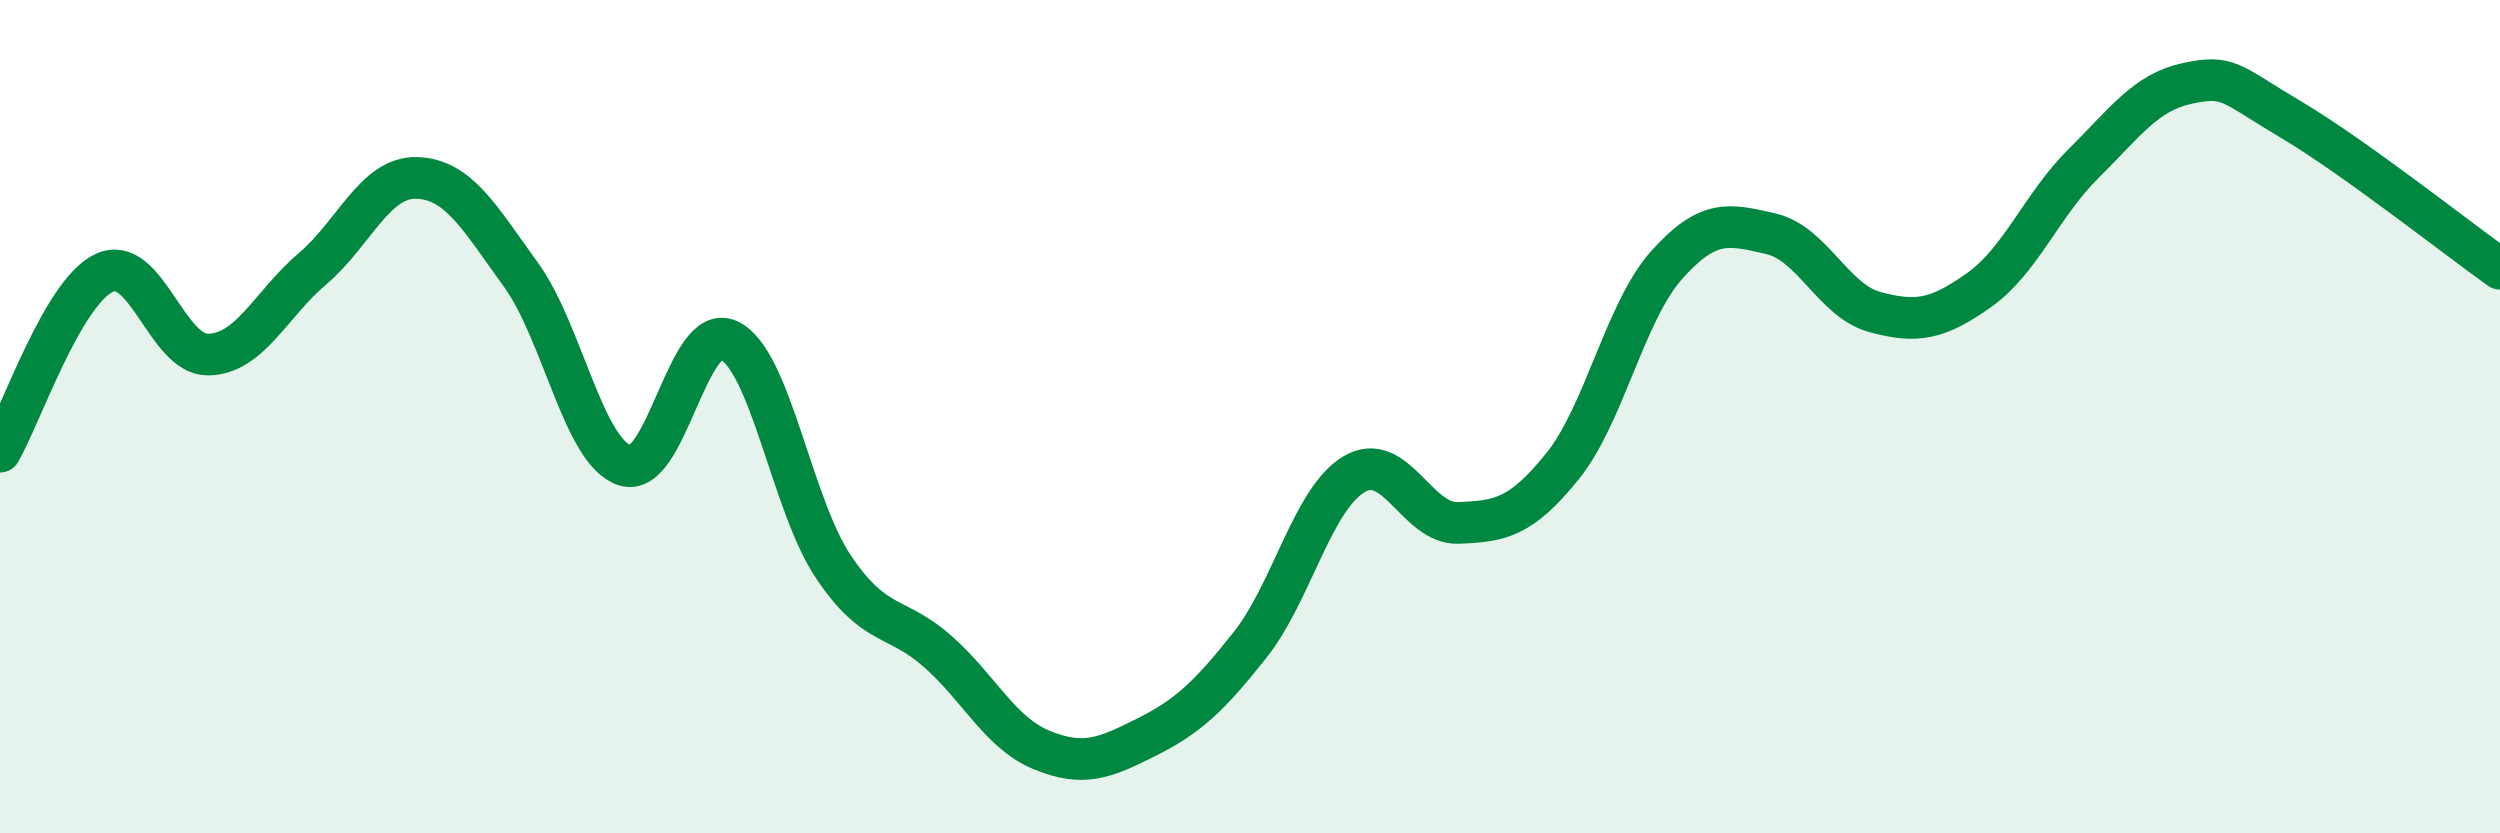 
    <svg width="60" height="20" viewBox="0 0 60 20" xmlns="http://www.w3.org/2000/svg">
      <path
        d="M 0,10.84 C 0.5,9.98 1.5,7.02 2.5,6.55 C 3.5,6.08 4,8.53 5,8.51 C 6,8.49 6.5,7.3 7.5,6.45 C 8.5,5.6 9,4.24 10,4.27 C 11,4.3 11.5,5.21 12.5,6.59 C 13.5,7.97 14,10.85 15,11.17 C 16,11.49 16.5,7.68 17.5,8.17 C 18.5,8.66 19,12.11 20,13.6 C 21,15.09 21.5,14.75 22.5,15.63 C 23.5,16.51 24,17.59 25,18 C 26,18.41 26.5,18.2 27.5,17.7 C 28.5,17.2 29,16.74 30,15.48 C 31,14.22 31.5,11.97 32.5,11.38 C 33.5,10.79 34,12.59 35,12.55 C 36,12.51 36.5,12.43 37.5,11.19 C 38.5,9.95 39,7.48 40,6.36 C 41,5.24 41.5,5.38 42.5,5.61 C 43.5,5.84 44,7.22 45,7.49 C 46,7.76 46.5,7.67 47.5,6.96 C 48.5,6.25 49,4.92 50,3.93 C 51,2.94 51.5,2.21 52.5,2 C 53.5,1.79 53.5,1.99 55,2.88 C 56.5,3.77 59,5.74 60,6.45L60 20L0 20Z"
        fill="#008740"
        opacity="0.1"
        stroke-linecap="round"
        stroke-linejoin="round"
      />
      <path
        d="M 0,10.84 C 0.5,9.98 1.5,7.02 2.5,6.55 C 3.5,6.08 4,8.53 5,8.51 C 6,8.49 6.5,7.3 7.5,6.45 C 8.5,5.6 9,4.24 10,4.27 C 11,4.3 11.5,5.21 12.5,6.59 C 13.5,7.97 14,10.85 15,11.17 C 16,11.49 16.5,7.68 17.5,8.17 C 18.5,8.66 19,12.11 20,13.6 C 21,15.09 21.5,14.75 22.5,15.63 C 23.5,16.51 24,17.59 25,18 C 26,18.41 26.5,18.2 27.5,17.7 C 28.5,17.2 29,16.74 30,15.48 C 31,14.22 31.5,11.97 32.5,11.38 C 33.5,10.79 34,12.59 35,12.55 C 36,12.51 36.5,12.43 37.5,11.19 C 38.5,9.95 39,7.48 40,6.36 C 41,5.24 41.5,5.38 42.5,5.61 C 43.5,5.84 44,7.22 45,7.49 C 46,7.76 46.5,7.67 47.5,6.96 C 48.5,6.25 49,4.92 50,3.93 C 51,2.94 51.5,2.21 52.5,2 C 53.5,1.79 53.5,1.99 55,2.88 C 56.5,3.77 59,5.74 60,6.45"
        stroke="#008740"
        stroke-width="1"
        fill="none"
        stroke-linecap="round"
        stroke-linejoin="round"
      />
    </svg>
  